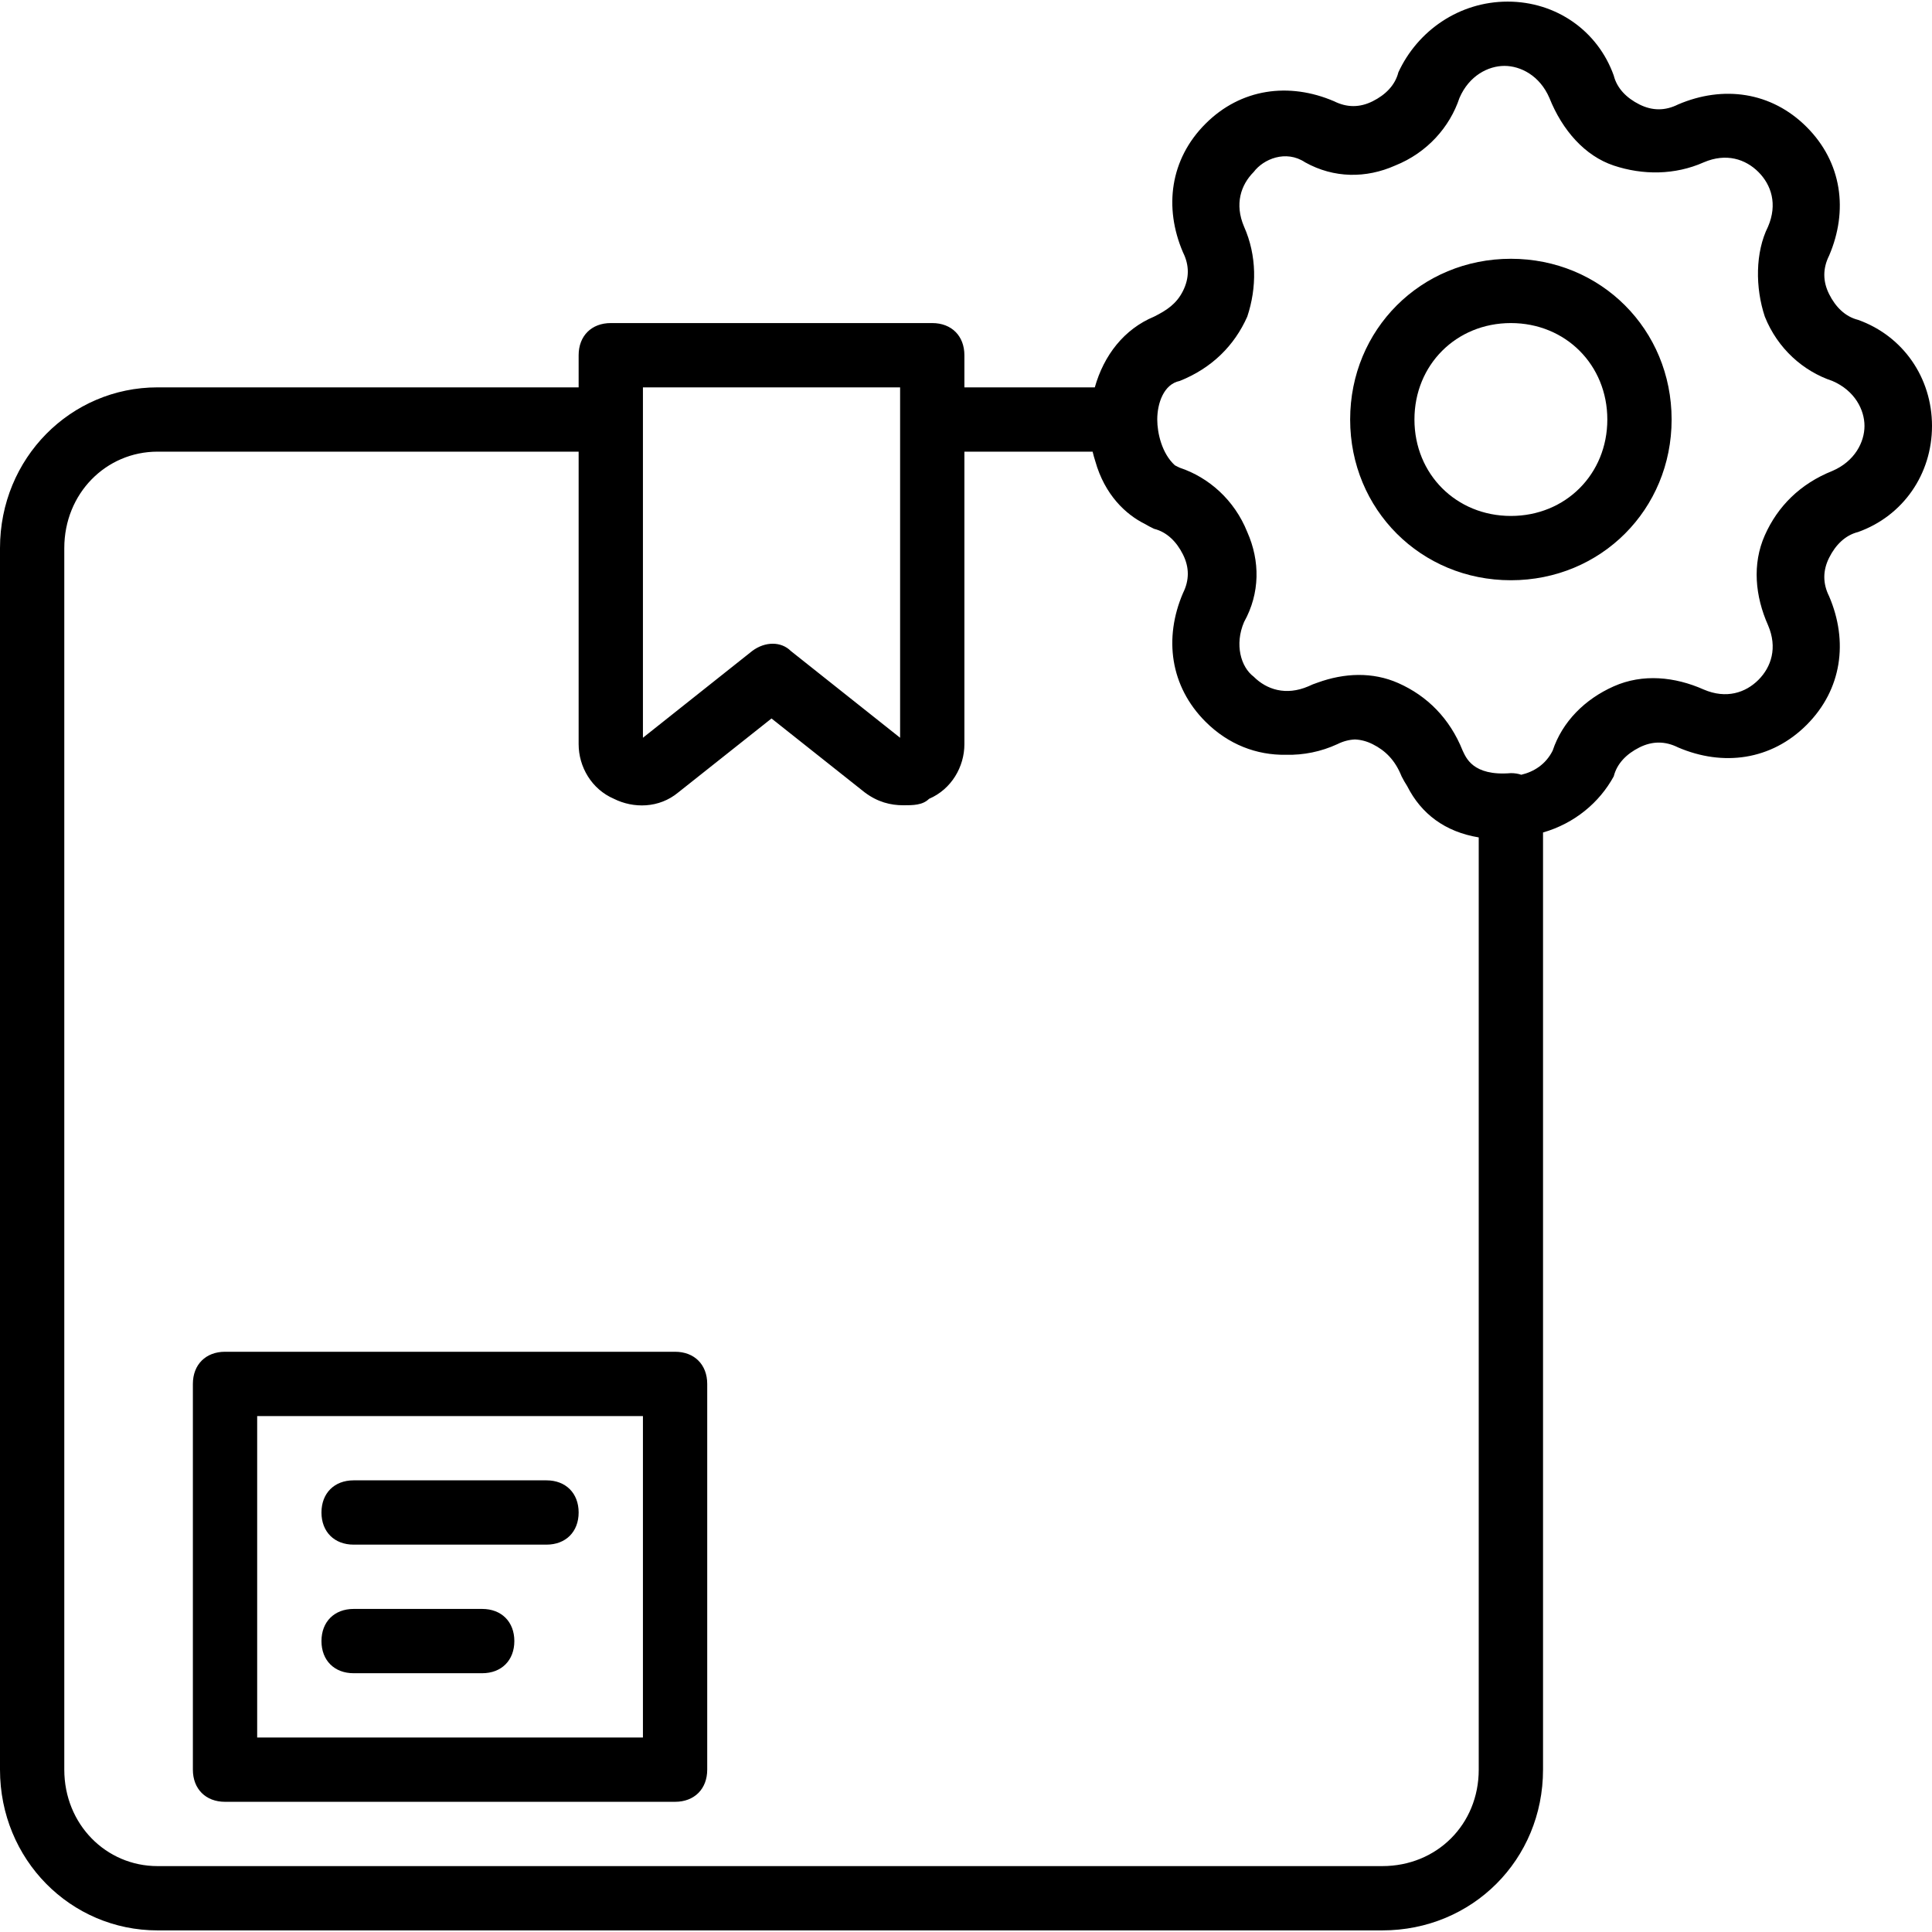 <?xml version="1.0" encoding="iso-8859-1"?>
<!-- Generator: Adobe Illustrator 19.0.0, SVG Export Plug-In . SVG Version: 6.00 Build 0)  -->
<svg version="1.1" id="Layer_1" xmlns="http://www.w3.org/2000/svg" xmlns:xlink="http://www.w3.org/1999/xlink" x="0px" y="0px"
	 viewBox="0 0 512.853 512.853" style="enable-background:new 0 0 512.853 512.853;" xml:space="preserve">
<g transform="translate(1 1)">
	<g>
		<g>
			<path d="M178.2,357.827H58.733c-5.12,0-8.533,3.413-8.533,8.533v102.4c0,5.12,3.413,8.533,8.533,8.533H178.2
				c5.12,0,8.533-3.413,8.533-8.533v-102.4C186.733,361.24,183.32,357.827,178.2,357.827z M169.667,460.227h-102.4v-85.333h102.4
				V460.227z"/>
			<path d="M92.867,409.027h51.2c5.12,0,8.533-3.413,8.533-8.533c0-5.12-3.413-8.533-8.533-8.533h-51.2
				c-5.12,0-8.533,3.413-8.533,8.533C84.333,405.613,87.747,409.027,92.867,409.027z"/>
			<path d="M92.867,443.16H127c5.12,0,8.533-3.413,8.533-8.533s-3.413-8.533-8.533-8.533H92.867c-5.12,0-8.533,3.413-8.533,8.533
				S87.747,443.16,92.867,443.16z"/>
			<path d="M492.227,83.907c-3.413-0.853-5.973-3.413-7.68-6.827s-1.707-6.827,0-10.24c5.12-11.947,3.413-24.747-5.973-34.133
				c-9.387-9.387-22.187-11.093-34.133-5.973c-3.413,1.707-6.827,1.707-10.24,0s-5.973-4.267-6.827-7.68
				c-4.267-11.947-15.36-19.627-28.16-19.627S375.32,7.107,370.2,18.2c-0.853,3.413-3.413,5.973-6.827,7.68s-6.827,1.707-10.24,0
				c-11.947-5.12-24.747-3.413-34.133,5.973c-9.387,9.387-11.093,22.187-5.973,34.133c1.707,3.413,1.707,6.827,0,10.24
				s-4.267,5.12-7.68,6.827c-7.957,3.316-13.324,10.246-15.728,18.773H255v-8.533c0-5.12-3.413-8.533-8.533-8.533h-85.333
				c-5.12,0-8.533,3.413-8.533,8.533v8.533H40.813C17.773,101.827-1,120.6-1,144.493V468.76c0,23.893,18.773,42.667,41.813,42.667
				h325.12c23.893,0,42.667-18.773,42.667-42.667V219.984c8.372-2.409,14.98-7.95,18.773-14.904c0.853-3.413,3.413-5.973,6.827-7.68
				s6.827-1.707,10.24,0c11.947,5.12,24.747,3.413,34.133-5.973c9.387-9.387,11.093-22.187,5.973-34.133
				c-1.707-3.413-1.707-6.827,0-10.24c1.707-3.413,4.267-5.973,7.68-6.827c11.947-4.267,19.627-15.36,19.627-28.16
				S504.173,88.173,492.227,83.907z M169.667,101.827h68.267v8.533c0,0,0,0.001,0,0.001v84.479L208.92,171.8
				c-2.56-2.56-6.827-2.56-10.24,0l-29.013,23.04V101.827z M391.533,468.76c0,14.507-11.093,25.6-25.6,25.6H40.813
				c-13.653,0-24.747-11.093-24.747-25.6V144.493c0-14.507,11.093-25.6,24.747-25.6H152.6v77.653c0,5.973,3.413,11.947,9.387,14.507
				c5.12,2.56,11.947,2.56,17.067-1.707L203.8,189.72l24.747,19.627c3.413,2.56,6.827,3.413,10.24,3.413c2.56,0,5.12,0,6.827-1.707
				c5.973-2.56,9.387-8.533,9.387-14.507v-77.653h34.037c0.197,0.845,0.435,1.675,0.698,2.495
				c2.525,9.019,8.148,14.206,13.159,16.685c0.794,0.467,1.606,0.909,2.452,1.3c3.413,0.853,5.973,3.413,7.68,6.827
				c1.707,3.413,1.707,6.827,0,10.24c-5.12,11.947-3.413,24.747,5.973,34.133c6.07,6.07,13.568,8.909,21.339,8.787
				c4.669,0.115,9.351-0.83,13.648-2.814c1.564-0.782,3.129-1.188,4.693-1.253c1.564,0.065,3.129,0.471,4.693,1.253
				c3.413,1.707,5.973,4.267,7.68,8.533c0.457,0.913,0.968,1.78,1.504,2.624c3.741,7.385,10.065,12.104,18.976,13.589V468.76z
				 M485.4,124.013c-8.533,3.413-14.507,9.387-17.92,17.067c-3.413,7.68-2.56,16.213,0.853,23.893
				c2.56,5.973,0.853,11.093-2.56,14.507c-3.413,3.413-8.533,5.12-14.507,2.56c-7.68-3.413-16.213-4.267-23.893-0.853
				c-7.68,3.413-13.653,9.387-16.213,17.067c-1.862,3.724-5.079,5.637-8.337,6.406c-0.817-0.283-1.714-0.432-2.757-0.432
				c-10.24,0.853-11.947-4.267-12.8-5.973c-3.413-8.533-9.387-14.507-17.067-17.92c-6.861-3.05-14.402-2.687-21.409-0.142
				c-0.889,0.293-1.733,0.62-2.484,0.995c-5.973,2.56-11.093,0.853-14.507-2.56c-3.413-2.56-5.12-8.533-2.56-14.507
				c4.267-7.68,4.267-16.213,0.853-23.893c-3.413-8.533-10.24-14.507-17.92-17.067c-0.327-0.163-0.78-0.36-1.291-0.64
				c-3.458-3.144-4.683-8.559-4.683-12.16c0-4.267,1.707-9.387,5.973-10.24c8.533-3.413,14.507-9.387,17.92-17.067
				c2.56-7.68,2.56-16.213-0.853-23.893c-2.56-5.973-0.853-11.093,2.56-14.507c2.56-3.413,8.533-5.973,13.653-2.56
				c7.68,4.267,16.213,4.267,23.893,0.853c8.533-3.413,14.507-10.24,17.067-17.92c2.56-5.973,7.68-8.533,11.947-8.533
				c4.267,0,9.387,2.56,11.947,8.533c3.413,8.533,9.387,15.36,17.067,17.92s16.213,2.56,23.893-0.853
				c5.973-2.56,11.093-0.853,14.507,2.56s5.12,8.533,2.56,14.507c-3.413,6.827-3.413,16.213-0.853,23.893
				c3.413,8.533,10.24,14.507,17.92,17.067c5.973,2.56,8.533,7.68,8.533,11.947S491.373,121.453,485.4,124.013z"/>
			<path d="M400.067,67.693c-23.893,0-42.667,18.773-42.667,42.667c0,23.893,18.773,42.667,42.667,42.667
				c23.893,0,42.667-18.773,42.667-42.667C442.733,86.467,423.96,67.693,400.067,67.693z M400.067,135.96
				c-14.507,0-25.6-11.093-25.6-25.6s11.093-25.6,25.6-25.6c14.507,0,25.6,11.093,25.6,25.6S414.573,135.96,400.067,135.96z"/>
		</g>
	</g>
</g>
<g>
</g>
<g>
</g>
<g>
</g>
<g>
</g>
<g>
</g>
<g>
</g>
<g>
</g>
<g>
</g>
<g>
</g>
<g>
</g>
<g>
</g>
<g>
</g>
<g>
</g>
<g>
</g>
<g>
</g>
</svg>
